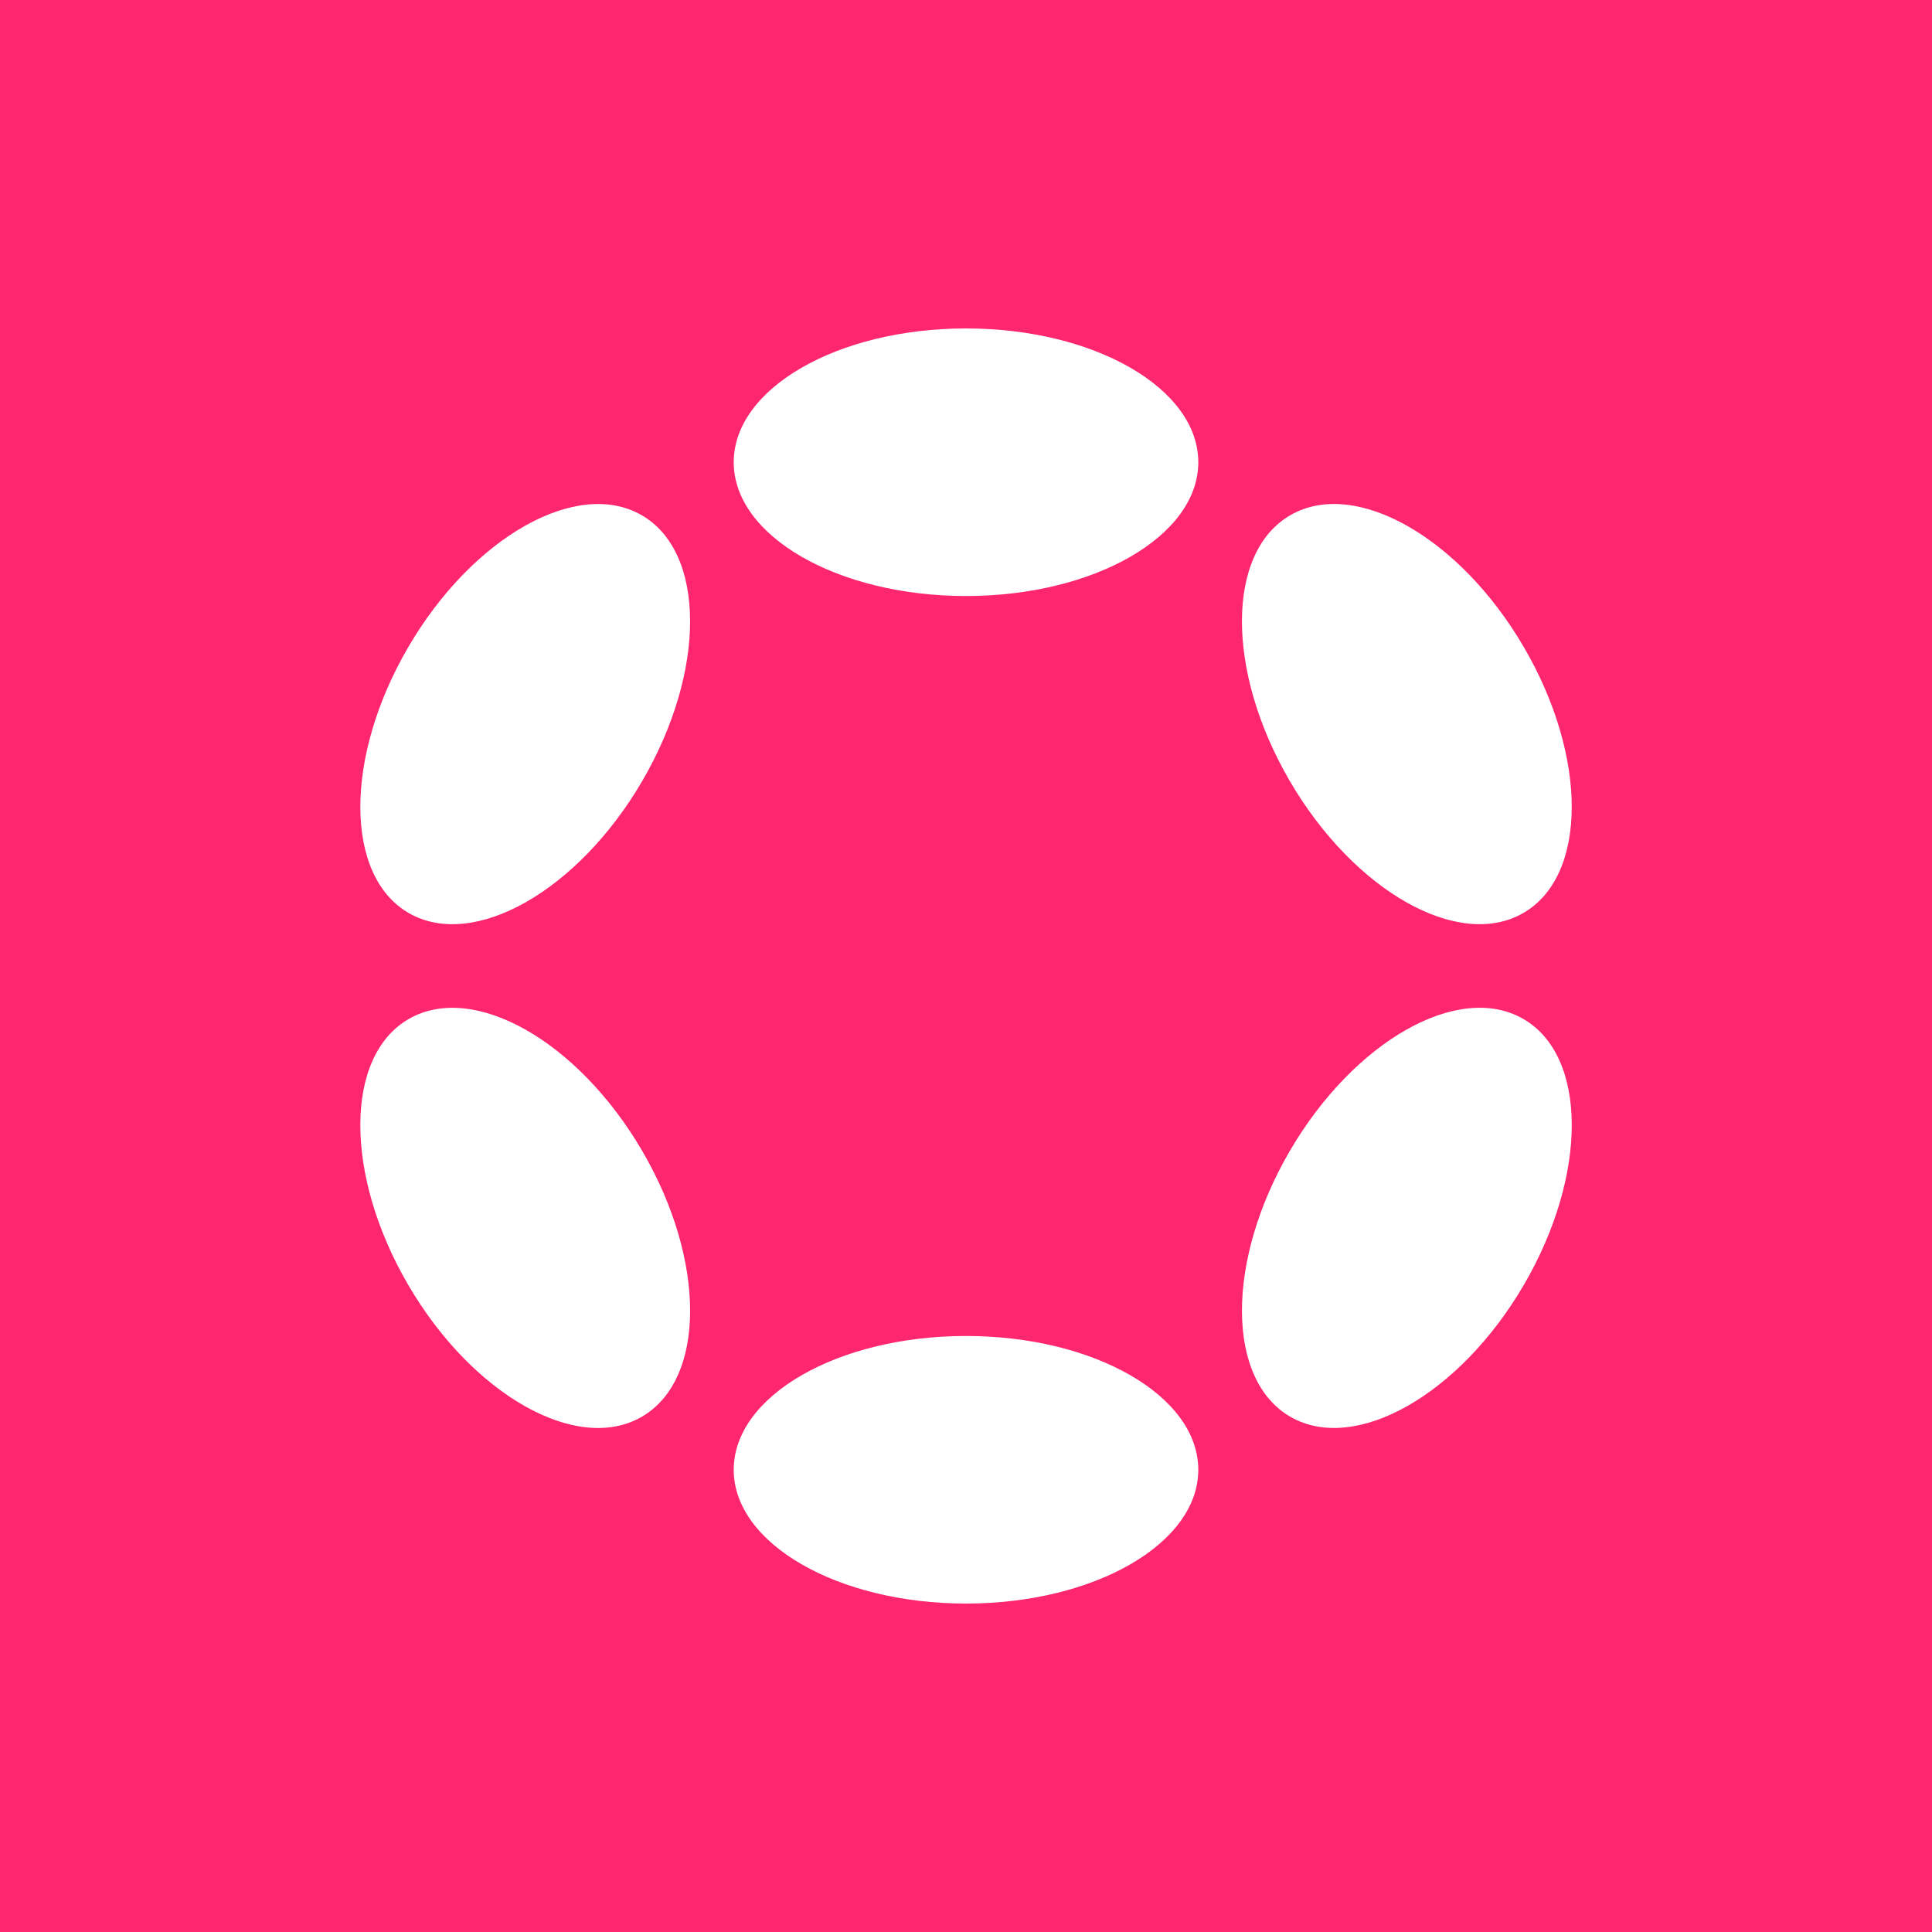 <svg xmlns="http://www.w3.org/2000/svg" fill="none" viewBox="0 0 500 500" height="500" width="500">
<rect fill="#FF2670" height="500" width="500"></rect>
<path fill="white" d="M310.117 119.624C310.117 138.747 283.202 154.249 250.002 154.249C216.801 154.249 189.887 138.747 189.887 119.624C189.887 100.502 216.801 85 250.002 85C283.202 85 310.117 100.502 310.117 119.624ZM310.117 380.376C310.117 399.498 283.202 415 250.002 415C216.801 415 189.887 399.498 189.887 380.376C189.887 361.253 216.801 345.751 250.002 345.751C283.202 345.751 310.117 361.253 310.117 380.376ZM166.214 202.121C182.815 173.663 182.711 142.844 165.984 133.285C149.256 123.726 122.238 139.047 105.638 167.505C89.037 195.963 89.141 226.782 105.869 236.341C122.596 245.9 149.614 230.579 166.214 202.121ZM394.152 263.656C410.884 273.217 410.99 304.038 394.39 332.496C377.79 360.954 350.768 376.273 334.036 366.712C317.305 357.15 317.198 326.33 333.798 297.872C350.398 269.413 377.42 254.095 394.152 263.656ZM165.984 366.721C182.716 357.16 182.823 326.339 166.223 297.881C149.622 269.423 122.601 254.104 105.869 263.665C89.137 273.226 89.03 304.047 105.631 332.505C122.231 360.963 149.252 376.282 165.984 366.721ZM394.384 167.494C410.985 195.952 410.878 226.773 394.146 236.334C377.414 245.895 350.393 230.576 333.792 202.118C317.192 173.66 317.299 142.84 334.031 133.278C350.763 123.717 377.784 139.036 394.384 167.494Z" clip-rule="evenodd" fill-rule="evenodd"></path>
</svg>

